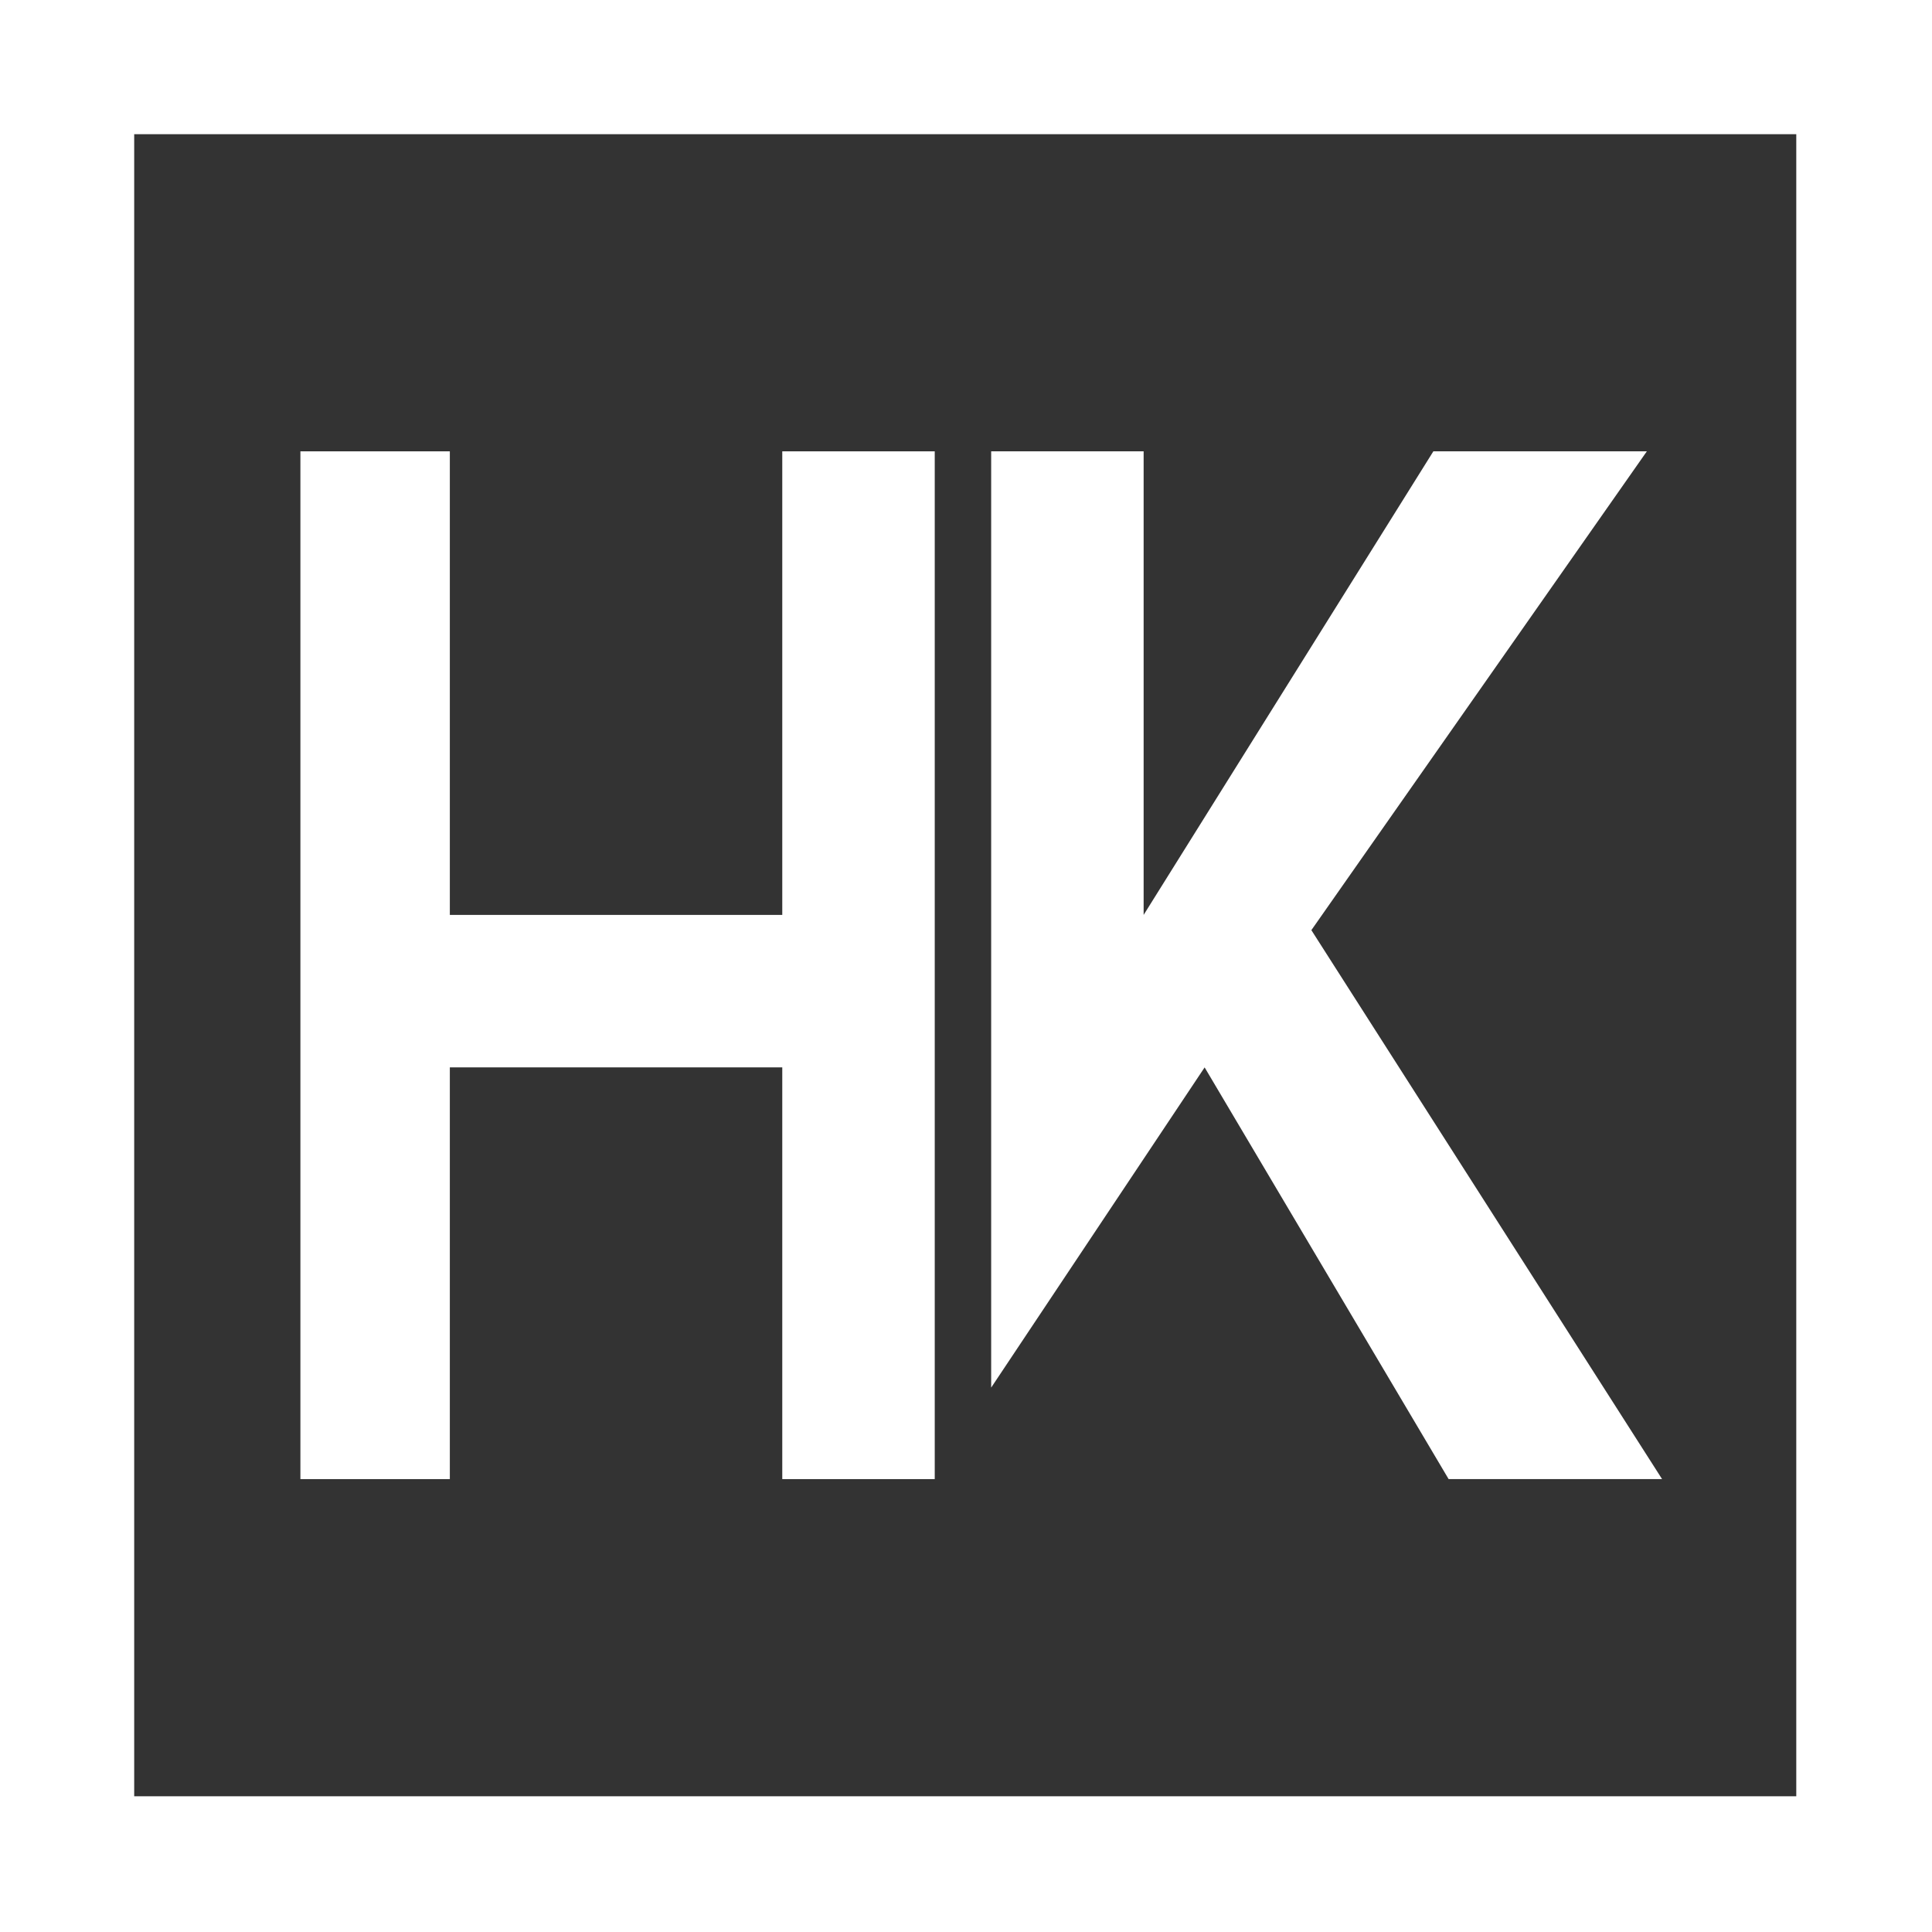 <svg width="72" height="72" viewBox="0 0 72 72" fill="none" xmlns="http://www.w3.org/2000/svg">
<rect x="0" y="0" width="72" height="72" fill="#333333" stroke="none"/>
<g clip-path="url(#clip0_2060_12)">
<path d="M5.001 66.942H66.942V5.001H5.001V66.942ZM72 72H0V0H72V72Z" fill="white"/>
<path d="M29.153 55.122H34.835V16.82H29.153V55.122ZM11.195 55.122H16.764V16.82H11.195V55.122Z" fill="white"/>
<path d="M42.62 43.188L44.893 39.779L53.986 55.122H61.941L48.871 34.664L61.373 16.82H53.417L42.62 34.096V16.82H36.938V51.712" fill="white"/>
<path d="M29.213 34.096H16.711V39.778H29.213V34.096Z" fill="white"/>
</g>
<defs>
<clipPath id="clip0_2060_12">
<rect width="72" height="72" fill="white"/>
</clipPath>
</defs>
</svg>

